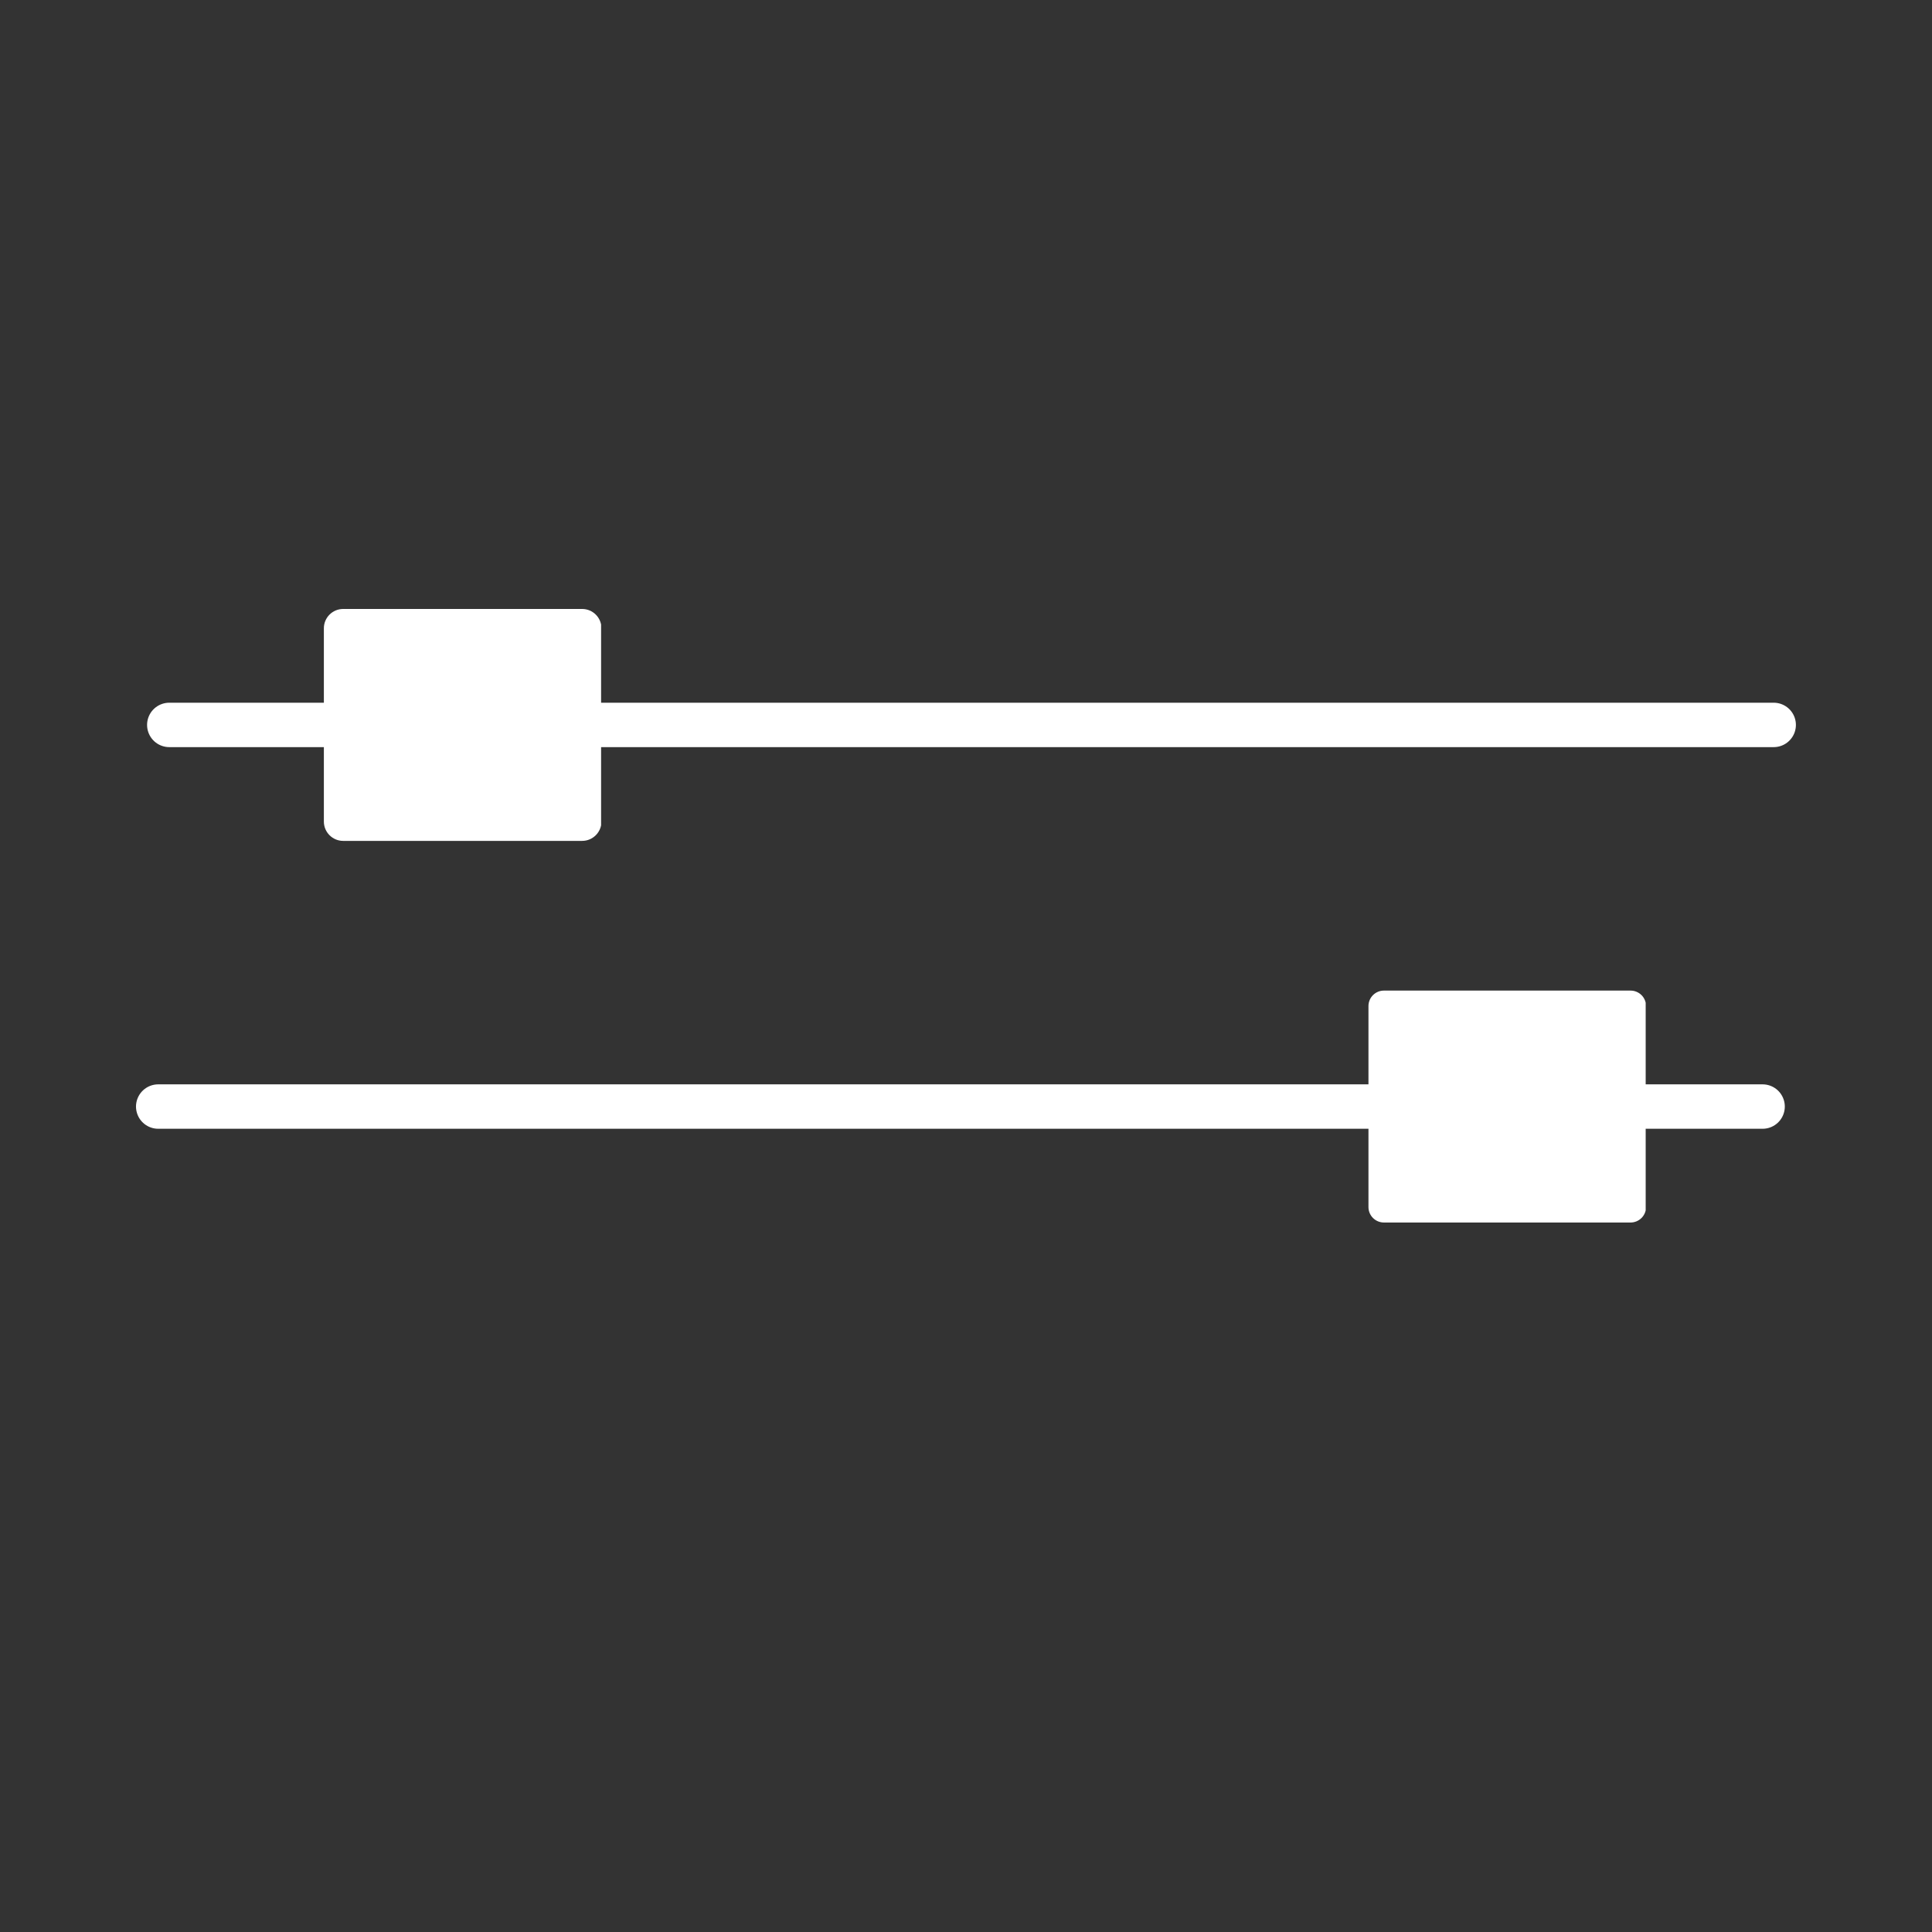 <svg xmlns="http://www.w3.org/2000/svg" xmlns:xlink="http://www.w3.org/1999/xlink" width="500" zoomAndPan="magnify" viewBox="0 0 375 375" height="500" preserveAspectRatio="xMidYMid meet" version="1.0"><rect x="0" y="0" width="375" height="375" fill="#333333" stroke="none"/><defs><clipPath id="611cadb345"><path d="M 62.863 118.199 L 116.848 118.199 L 116.848 163.215 L 62.863 163.215 Z M 62.863 118.199 " clip-rule="nonzero"/></clipPath><clipPath id="ee7a26e316"><path d="M 66.613 118.199 L 112.992 118.199 C 115.062 118.199 116.742 119.875 116.742 121.949 L 116.742 159.465 C 116.742 161.535 115.062 163.215 112.992 163.215 L 66.613 163.215 C 64.543 163.215 62.863 161.535 62.863 159.465 L 62.863 121.949 C 62.863 119.875 64.543 118.199 66.613 118.199 Z M 66.613 118.199 " clip-rule="nonzero"/></clipPath><clipPath id="e978c5eef4"><path d="M 265.617 192.273 L 319.602 192.273 L 319.602 237.289 L 265.617 237.289 Z M 265.617 192.273 " clip-rule="nonzero"/></clipPath><clipPath id="1d36dbe85a"><path d="M 268.617 192.273 L 316.496 192.273 C 317.289 192.273 318.055 192.59 318.617 193.152 C 319.18 193.715 319.496 194.477 319.496 195.273 L 319.496 234.289 C 319.496 235.086 319.18 235.848 318.617 236.41 C 318.055 236.973 317.289 237.289 316.496 237.289 L 268.617 237.289 C 267.82 237.289 267.059 236.973 266.496 236.41 C 265.934 235.848 265.617 235.086 265.617 234.289 L 265.617 195.273 C 265.617 194.477 265.934 193.715 266.496 193.152 C 267.059 192.59 267.82 192.273 268.617 192.273 Z M 268.617 192.273 " clip-rule="nonzero"/></clipPath></defs><path stroke-linecap="round" transform="matrix(2.155, 0, 0, 2.155, 28.55, 136.396)" fill="none" stroke-linejoin="miter" d="M 1.999 2 L 146.507 2 " stroke="#ffffff" stroke-width="4" stroke-opacity="1" stroke-miterlimit="4"/><path stroke-linecap="round" transform="matrix(2.155, 0, 0, 2.155, 26.395, 210.472)" fill="none" stroke-linejoin="miter" d="M 2.001 2 L 146.508 2 " stroke="#ffffff" stroke-width="4" stroke-opacity="1" stroke-miterlimit="4"/><g clip-path="url(#611cadb345)"><g clip-path="url(#ee7a26e316)"><path fill="#ffffff" d="M 62.863 118.199 L 116.672 118.199 L 116.672 163.215 L 62.863 163.215 Z M 62.863 118.199 " fill-opacity="1" fill-rule="nonzero"/></g></g><g clip-path="url(#e978c5eef4)"><g clip-path="url(#1d36dbe85a)"><path fill="#ffffff" d="M 265.617 192.273 L 319.426 192.273 L 319.426 237.289 L 265.617 237.289 Z M 265.617 192.273 " fill-opacity="1" fill-rule="nonzero"/></g></g></svg>